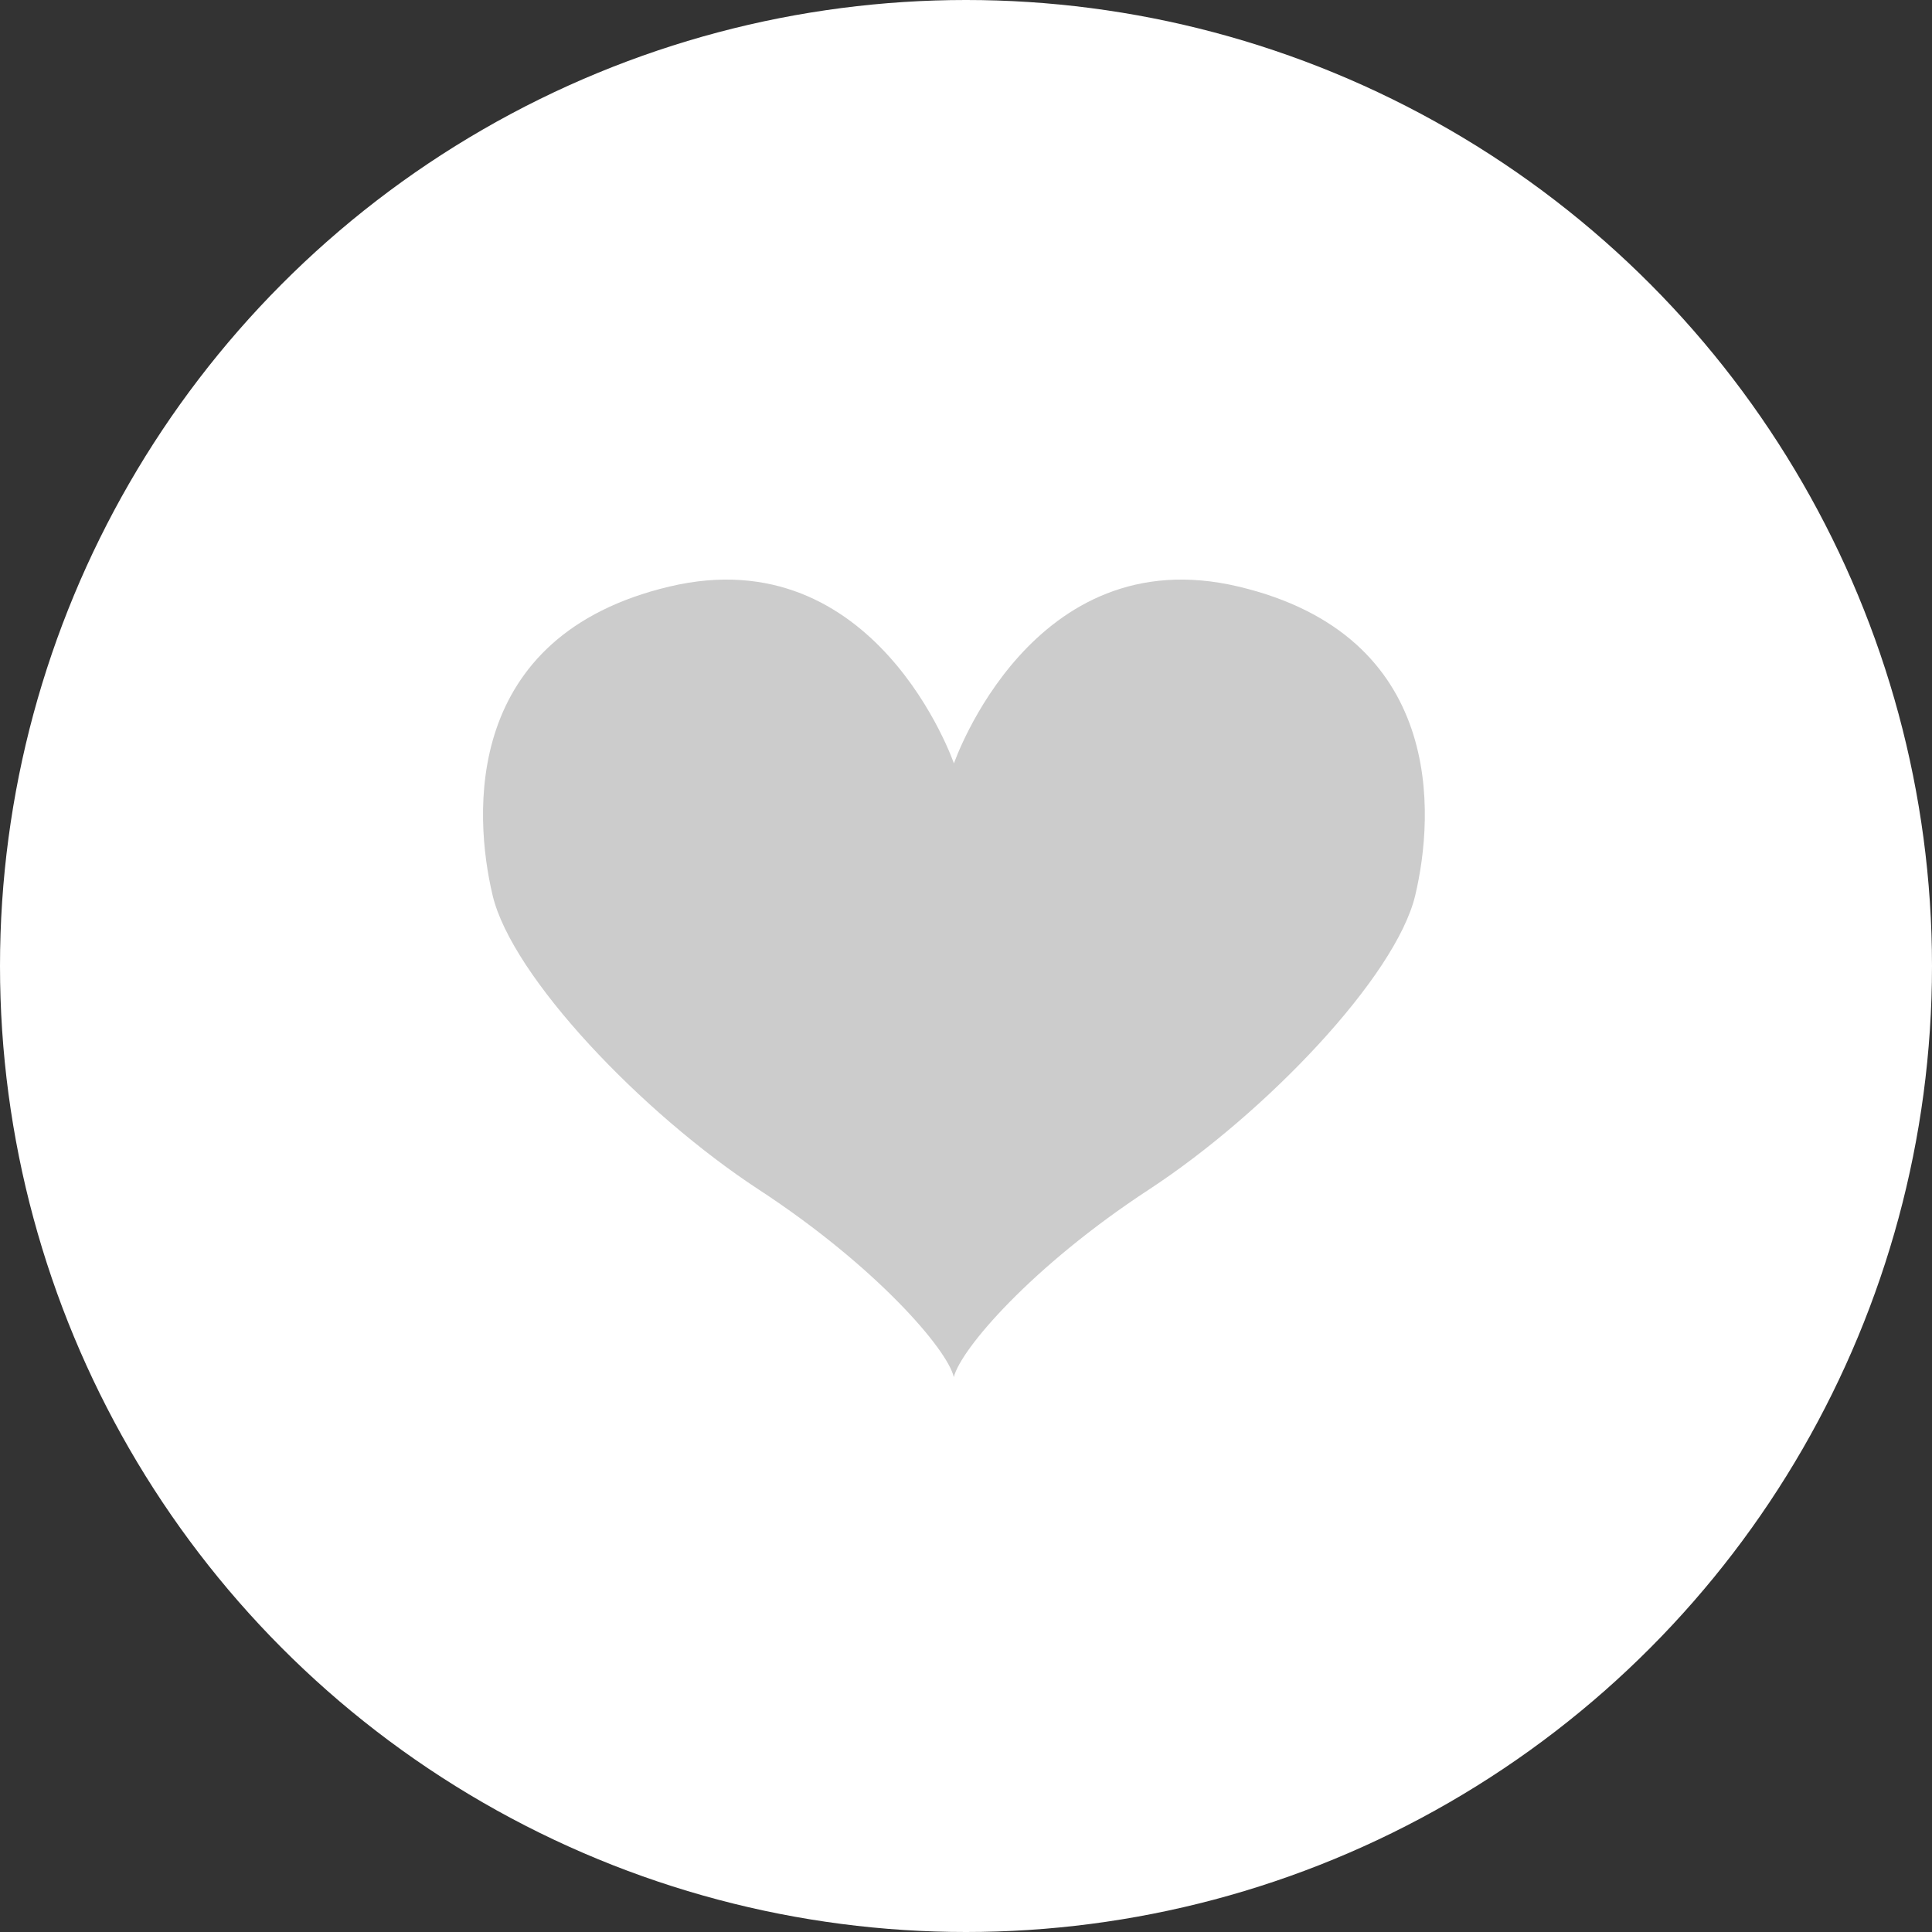 <svg xmlns="http://www.w3.org/2000/svg" xmlns:xlink="http://www.w3.org/1999/xlink" width="40" height="40" viewBox="0 0 40 40">
  <rect x="0" y="0" width="40" height="40" fill="#333333" stroke="none"/>
  <defs>
    <clipPath id="clip-path">
      <rect id="長方形_656" data-name="長方形 656" width="19.5" height="16.513" transform="translate(0 0)" fill="#ccc"/>
    </clipPath>
  </defs>
  <g id="グループ_381" data-name="グループ 381" transform="translate(10909 4041)">
    <circle id="楕円形_18" data-name="楕円形 18" cx="20" cy="20" r="20" transform="translate(-10909 -4041)" fill="#fff"/>
    <g id="グループ_337" data-name="グループ 337" transform="translate(-10899 -4029)">
      <g id="グループ_336" data-name="グループ 336" transform="translate(0 0)" clip-path="url(#clip-path)">
        <path id="パス_66" data-name="パス 66" d="M9.75,3.806S11.36-.871,15.64.144,19.7,4.865,19.3,6.541s-3.088,4.5-5.515,6.089-3.9,3.309-4.037,3.882c-.132-.574-1.61-2.294-4.037-3.882S.6,8.22.2,6.541-.42,1.159,3.86.144,9.75,3.806,9.75,3.806" transform="translate(0 0)" fill="#ccc"/>
      </g>
    </g>
  </g>
</svg>
